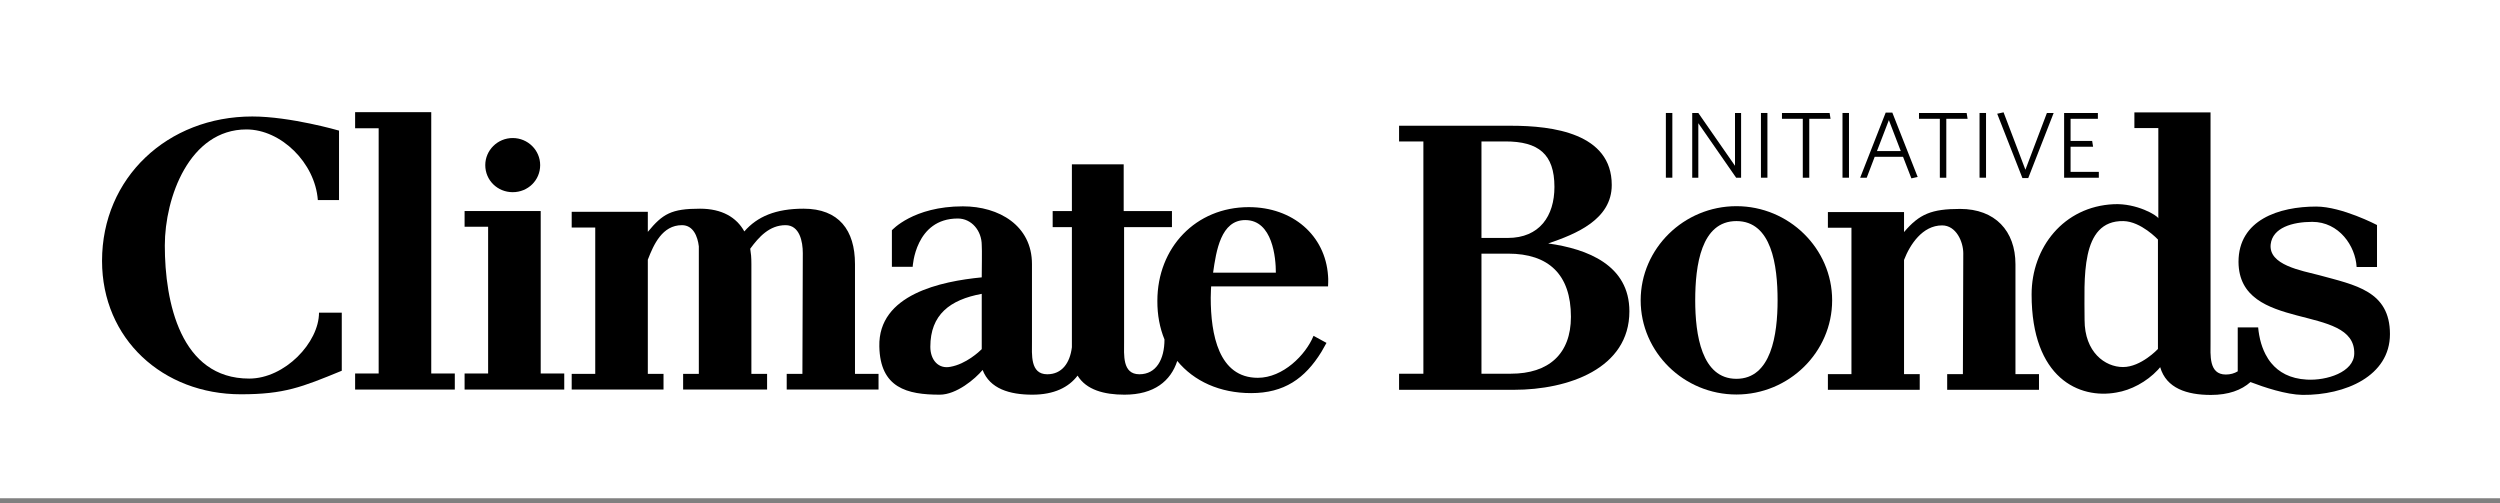 <svg width="164" height="33" viewBox="0 0 164 33" fill="none" xmlns="http://www.w3.org/2000/svg">
  <rect x="0" y="0" width="164" height="33" fill="#808080" stroke="none"/>
  <path d="M0 32.685H164V9.15527e-05H0V32.685Z" fill="white"/>
  <path d="M15.805 25.865C10.683 25.865 6.694 22.237 6.694 17.113C6.694 11.657 10.992 7.641 16.552 7.641C19.049 7.641 22.24 8.568 22.24 8.568V13.124H20.85C20.67 10.678 18.431 8.491 16.166 8.491C12.433 8.491 10.812 12.944 10.812 16.109C10.812 19.816 11.841 24.835 16.346 24.835C18.688 24.835 20.927 22.468 20.927 20.511H22.42V24.321C19.795 25.401 18.637 25.865 15.805 25.865Z" fill="black"/>
  <path d="M23.296 25.555V24.501H24.84V8.414H23.296V7.358H28.29V24.501H29.835V25.555H23.296Z" fill="black"/>
  <path d="M30.477 25.555V24.501H32.021V14.874H30.477V13.844H35.47V24.501H37.015V25.555H30.477Z" fill="black"/>
  <path d="M51.608 25.555V24.527H52.638L52.664 16.599C52.664 15.853 52.458 14.771 51.532 14.771C50.476 14.771 49.781 15.543 49.215 16.316C49.266 16.65 49.291 16.857 49.291 17.319V24.527H50.321V25.555H44.813V24.527H45.843V16.16C45.766 15.518 45.483 14.771 44.736 14.771C43.449 14.771 42.883 16.033 42.497 17.037V24.527H43.527V25.555H37.503V24.527H39.048V14.925H37.503V13.896H42.497V15.21C43.475 14.024 44.041 13.69 45.92 13.69C47.361 13.69 48.314 14.256 48.828 15.182C49.678 14.205 50.888 13.69 52.715 13.69C55.032 13.69 56.087 15.105 56.087 17.319V24.527H57.632V25.555H51.608Z" fill="black"/>
  <path d="M87.12 18.787C87.12 18.787 87.147 18.323 87.12 18.092C86.941 15.44 84.804 13.588 81.92 13.588C78.446 13.588 75.923 16.238 75.923 19.739C75.918 20.667 76.082 21.515 76.39 22.268C76.389 23.579 75.848 24.552 74.744 24.552C73.611 24.552 73.74 23.266 73.74 22.416V14.9H76.88V13.844H73.714V10.781H70.316V13.844H69.055V14.9H70.316V22.779C70.188 23.823 69.656 24.552 68.7 24.552C67.568 24.552 67.697 23.251 67.697 22.401V17.32C67.697 14.797 65.535 13.536 63.167 13.536C59.898 13.536 58.508 15.106 58.508 15.106V17.5H59.872C59.872 17.5 60.026 14.334 62.832 14.334C63.733 14.334 64.402 15.132 64.402 16.083C64.428 16.316 64.402 17.807 64.402 18.195C61.751 18.452 57.606 19.302 57.684 22.724C57.736 25.454 59.512 25.891 61.648 25.891C62.744 25.891 63.968 24.861 64.46 24.268C64.93 25.501 66.229 25.891 67.722 25.891C69.149 25.891 70.108 25.409 70.689 24.64C71.262 25.579 72.435 25.891 73.765 25.891C75.719 25.891 76.801 24.989 77.228 23.677C78.32 25.007 80.024 25.788 82.075 25.788C84.237 25.788 85.602 24.835 86.683 23.086C86.786 22.905 87.018 22.494 87.018 22.494L86.168 22.03C85.653 23.291 84.16 24.784 82.513 24.784C79.939 24.784 79.424 21.928 79.424 19.534C79.424 19.122 79.451 18.89 79.451 18.787H87.12ZM81.689 14.437C83.491 14.437 83.696 16.933 83.696 17.886H79.579C79.784 16.445 80.093 14.437 81.689 14.437ZM64.402 22.905C64.248 23.06 63.373 23.884 62.343 24.063C61.571 24.218 61.03 23.626 61.03 22.75C61.03 20.64 62.317 19.661 64.402 19.276V22.905Z" fill="black"/>
  <path d="M99.32 25.571H91.779V24.515H93.374V9.278H91.779V8.249H99.14C101.844 8.249 105.731 8.737 105.731 12.135C105.731 14.4 103.387 15.352 101.561 15.97C104.135 16.33 106.888 17.386 106.888 20.424C106.888 24.181 102.873 25.571 99.32 25.571ZM98.755 9.278H97.184V15.609H98.908C100.994 15.609 101.971 14.168 101.971 12.263C101.971 10.101 100.917 9.278 98.755 9.278ZM98.936 16.639H97.184V24.515H99.115C101.585 24.515 103.053 23.228 103.053 20.783C103.053 18.003 101.585 16.639 98.936 16.639Z" fill="black"/>
  <path d="M113.908 25.88C110.46 25.88 107.628 23.1 107.628 19.702C107.628 16.305 110.46 13.525 113.908 13.525C117.357 13.525 120.189 16.305 120.189 19.702C120.189 23.1 117.357 25.88 113.908 25.88ZM113.908 14.503C111.592 14.503 111.206 17.412 111.206 19.702C111.206 21.941 111.617 24.85 113.908 24.85C116.199 24.85 116.61 21.941 116.61 19.702C116.61 17.412 116.224 14.503 113.908 14.503Z" fill="black"/>
  <path d="M127.735 25.571V24.541H128.766L128.791 16.614C128.791 15.867 128.328 14.786 127.401 14.786C126.114 14.786 125.291 16.047 124.905 17.052V24.541H125.934V25.571H119.91V24.541H121.455V14.94H119.91V13.91H124.905V15.224C125.908 14.04 126.706 13.705 128.584 13.705C130.876 13.705 132.214 15.146 132.214 17.335V24.541H133.758V25.571H127.735Z" fill="black"/>
  <path d="M109.281 7.411H109.706V11.657H109.281V7.411Z" fill="black"/>
  <path d="M113.891 11.658L111.41 8.082V11.658H111.01V7.412H111.41L113.816 10.876V7.412H114.216V11.658H113.891Z" fill="black"/>
  <path d="M115.518 7.411H115.943V11.657H115.518V7.411Z" fill="black"/>
  <path d="M118.688 7.793V11.658H118.263V7.793H116.897V7.411H120.023L120.084 7.793H118.688Z" fill="black"/>
  <path d="M120.868 7.411H121.293V11.657H120.868V7.411Z" fill="black"/>
  <path d="M123.701 7.387H124.137L125.799 11.609L125.387 11.701L124.839 10.285H122.98L122.457 11.658H122.027L123.701 7.387ZM123.128 9.91H124.691L123.91 7.879L123.128 9.91Z" fill="black"/>
  <path d="M127.677 7.793V11.658H127.253V7.793H125.886V7.411H129.012L129.074 7.793H127.677Z" fill="black"/>
  <path d="M129.858 7.411H130.284V11.657H129.858V7.411Z" fill="black"/>
  <path d="M133.052 11.683H132.671L131.016 7.461L131.434 7.369L132.867 11.135L134.277 7.411H134.72L133.052 11.683Z" fill="black"/>
  <path d="M135.406 11.658V7.412H137.621V7.793H135.83V9.246H137.246L137.307 9.627H135.83V11.276H137.683V11.658H135.406Z" fill="black"/>
  <path d="M152.149 18.055C150.965 17.746 148.803 17.386 148.957 16.022C149.085 14.94 150.374 14.554 151.685 14.554C153.435 14.554 154.518 16.125 154.594 17.514H155.932V14.761C155.932 14.761 153.617 13.55 151.943 13.55C149.497 13.55 146.846 14.425 146.846 17.179C146.872 21.865 154.518 19.857 154.439 23.203C154.414 24.412 152.638 24.978 151.325 24.902C150.217 24.842 149.483 24.409 148.999 23.824C148.847 23.642 148.721 23.445 148.616 23.24C148.456 22.929 148.341 22.602 148.264 22.277C148.24 22.176 148.219 22.077 148.202 21.978C148.171 21.808 148.149 21.64 148.135 21.479H146.795V24.359C146.576 24.493 146.317 24.569 146.015 24.569C144.882 24.569 145.011 23.282 145.011 22.432V7.372H140.016V8.402H141.586V14.323C141.536 14.142 140.171 13.319 138.652 13.396C135.383 13.55 133.273 16.227 133.273 19.316C133.273 24.824 136.413 26.188 138.831 25.75C139.784 25.597 140.815 25.055 141.561 24.258C141.561 24.258 141.646 24.156 141.708 24.086C142.11 25.475 143.466 25.908 145.037 25.908C146.191 25.908 147.04 25.591 147.631 25.063C148.527 25.407 149.97 25.888 151.043 25.905C153.847 25.931 156.781 24.67 156.781 21.917C156.781 19.085 154.492 18.698 152.149 18.055ZM141.561 22.893C141.561 22.893 140.455 24.078 139.271 24.078C138.086 24.078 136.748 23.1 136.748 20.989C136.748 18.311 136.438 14.451 139.297 14.503C140.455 14.528 141.561 15.713 141.561 15.713V22.893Z" fill="black"/>
  <path d="M33.634 12.607C32.637 12.607 31.834 11.829 31.834 10.832C31.834 9.858 32.637 9.055 33.634 9.055C34.632 9.055 35.435 9.858 35.435 10.832C35.435 11.829 34.632 12.607 33.634 12.607Z" fill="black"/>
</svg>